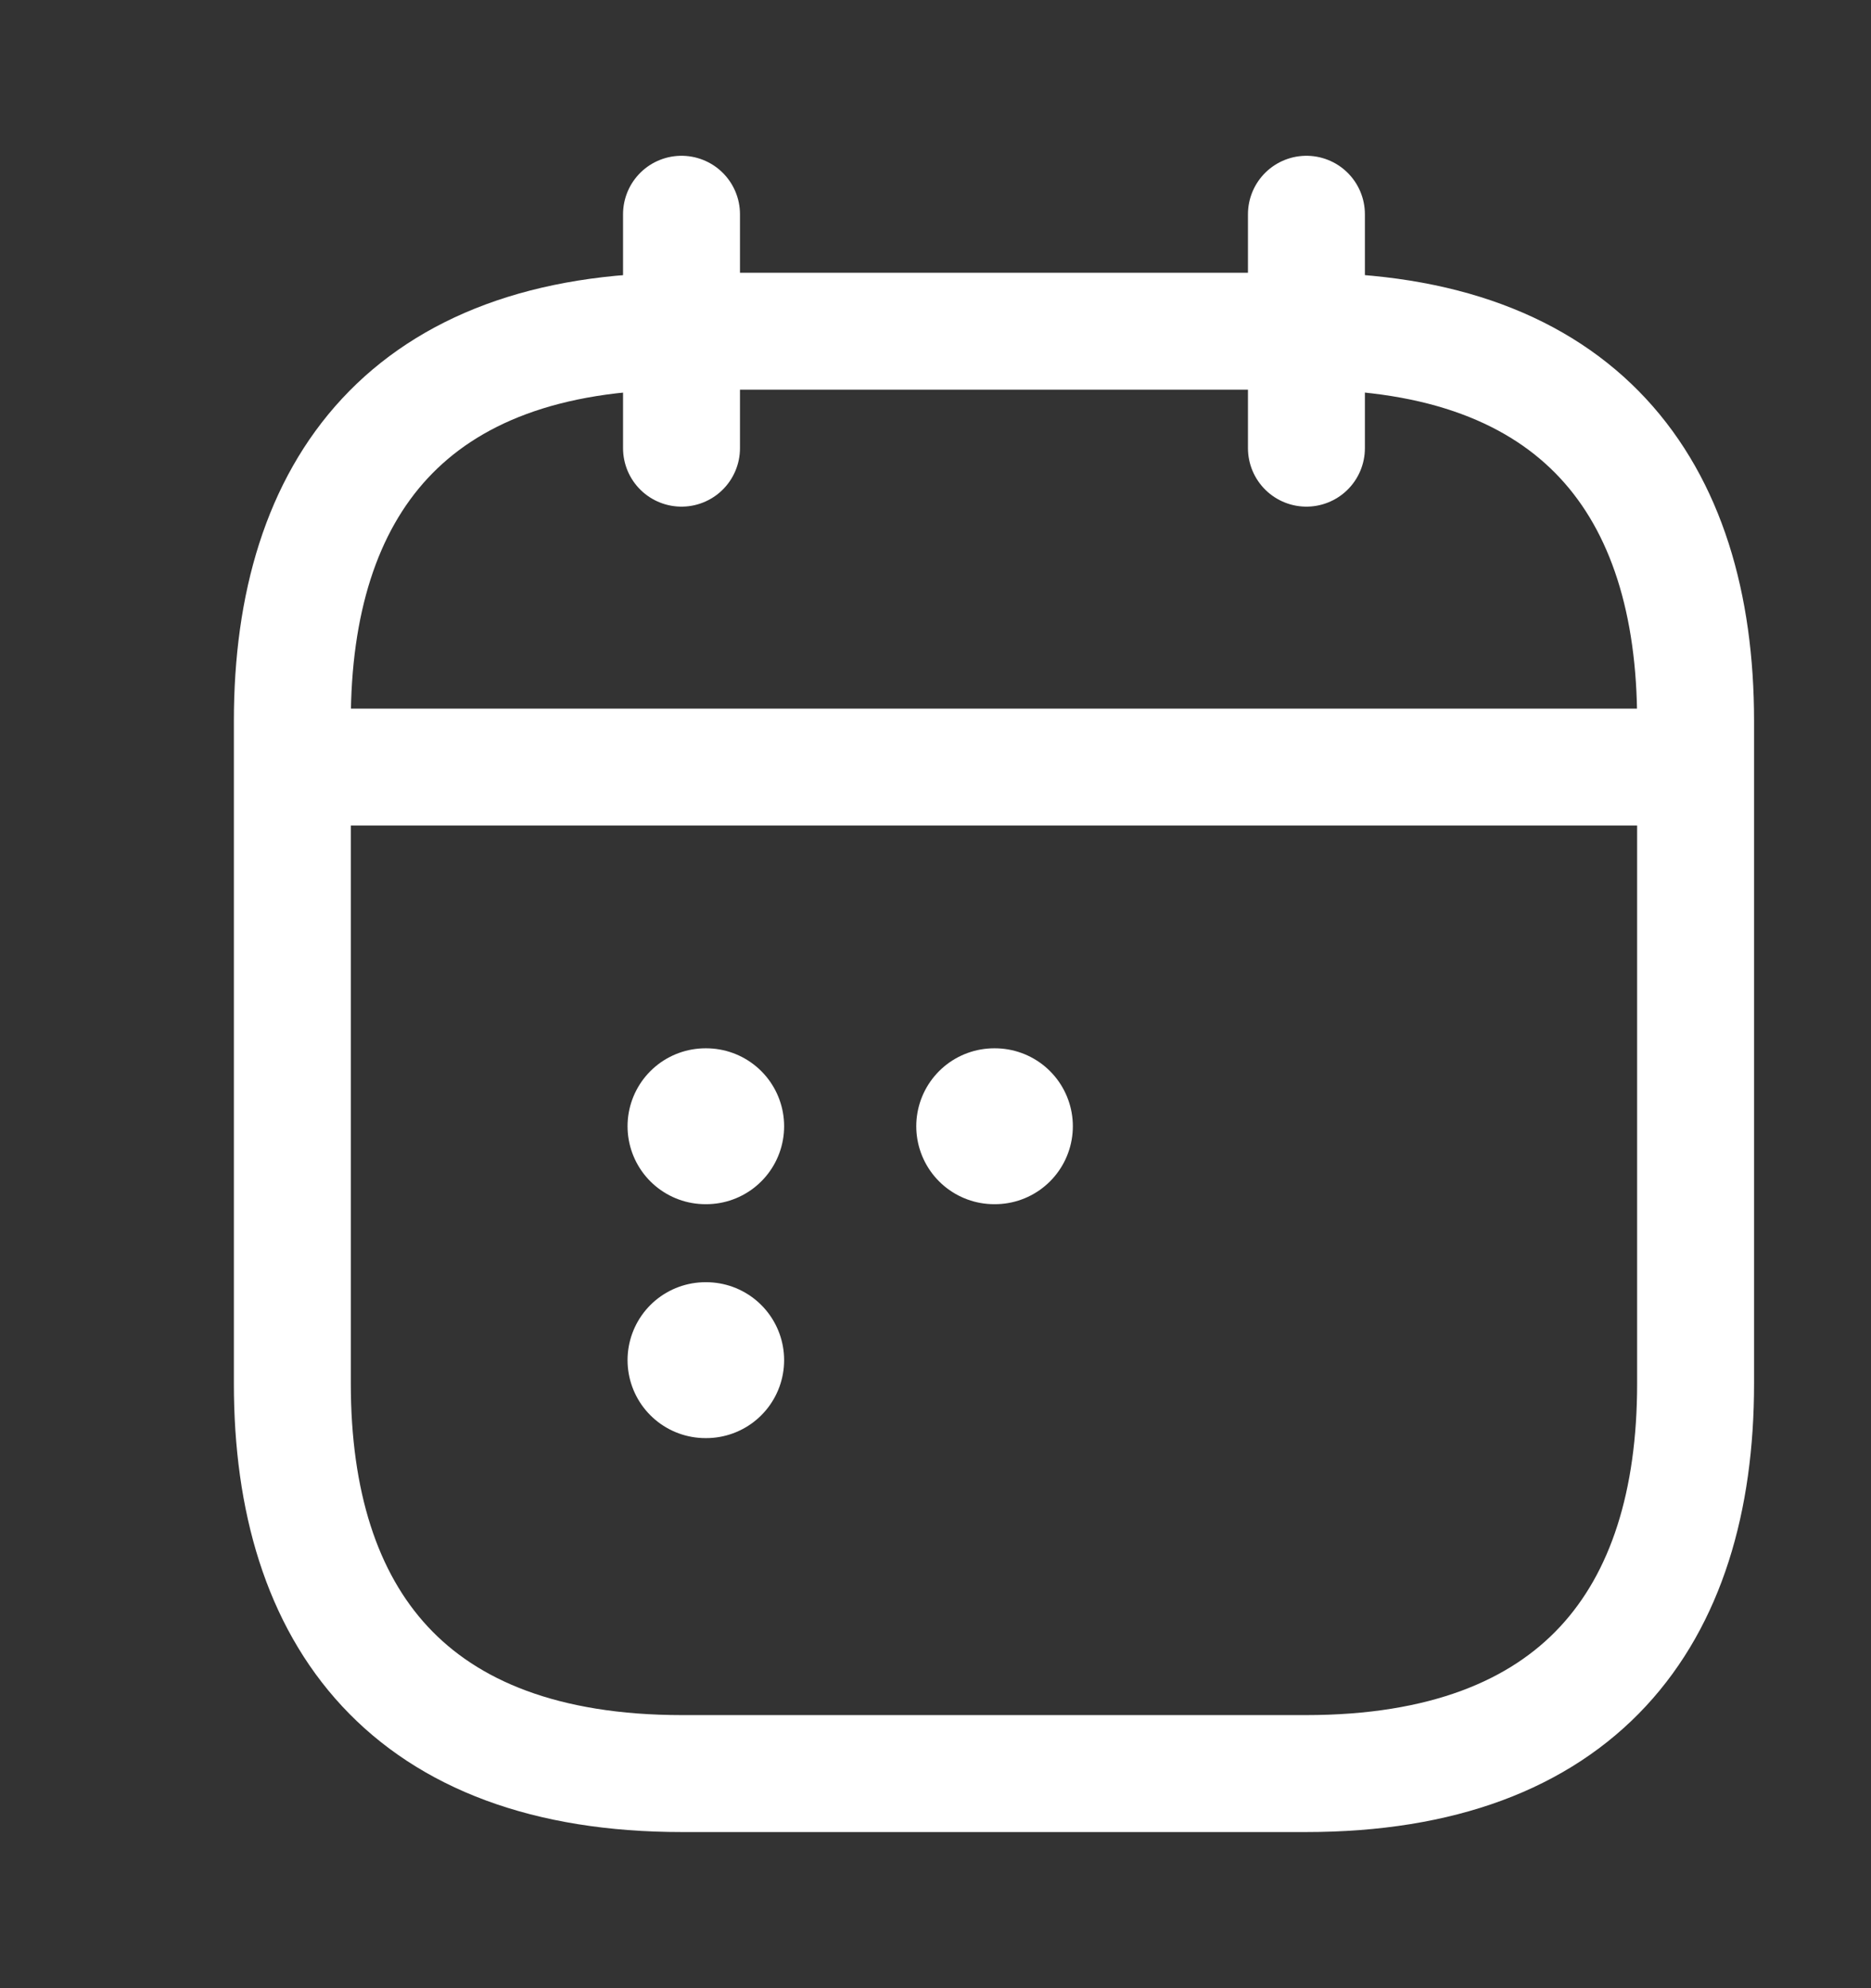 <?xml version="1.0" encoding="UTF-8"?>
<svg xmlns="http://www.w3.org/2000/svg" width="16" height="17" viewBox="0 0 16 17" fill="none">
  <rect x="0" y="0" width="16" height="17" fill="#333333" stroke="none"/>
  <g id="calendar-2">
    <g id="vuesax/linear/calendar-2">
      <g id="calendar-2_2">
        <path id="Vector" d="M5.828 1.832V3.832" stroke="white" stroke-miterlimit="10" stroke-linecap="round" stroke-linejoin="round"></path>
        <path id="Vector_2" d="M11.172 1.832V3.832" stroke="white" stroke-miterlimit="10" stroke-linecap="round" stroke-linejoin="round"></path>
        <path id="Vector_3" d="M2.828 6.559H14.162" stroke="white" stroke-miterlimit="10" stroke-linecap="round" stroke-linejoin="round"></path>
        <path id="Vector_4" d="M14.5 6.165V11.832C14.5 13.832 13.5 15.165 11.167 15.165H5.833C3.5 15.165 2.5 13.832 2.5 11.832V6.165C2.5 4.165 3.5 2.832 5.833 2.832H11.167C13.5 2.832 14.5 4.165 14.5 6.165Z" stroke="white" stroke-miterlimit="10" stroke-linecap="round" stroke-linejoin="round"></path>
        <path id="Vector_5" d="M8.502 9.63H8.508" stroke="white" stroke-width="1.333" stroke-linecap="round" stroke-linejoin="round"></path>
        <path id="Vector_6" d="M6.033 9.63H6.039" stroke="white" stroke-width="1.333" stroke-linecap="round" stroke-linejoin="round"></path>
        <path id="Vector_7" d="M6.033 11.63H6.039" stroke="white" stroke-width="1.333" stroke-linecap="round" stroke-linejoin="round"></path>
      </g>
    </g>
  </g>
</svg>

